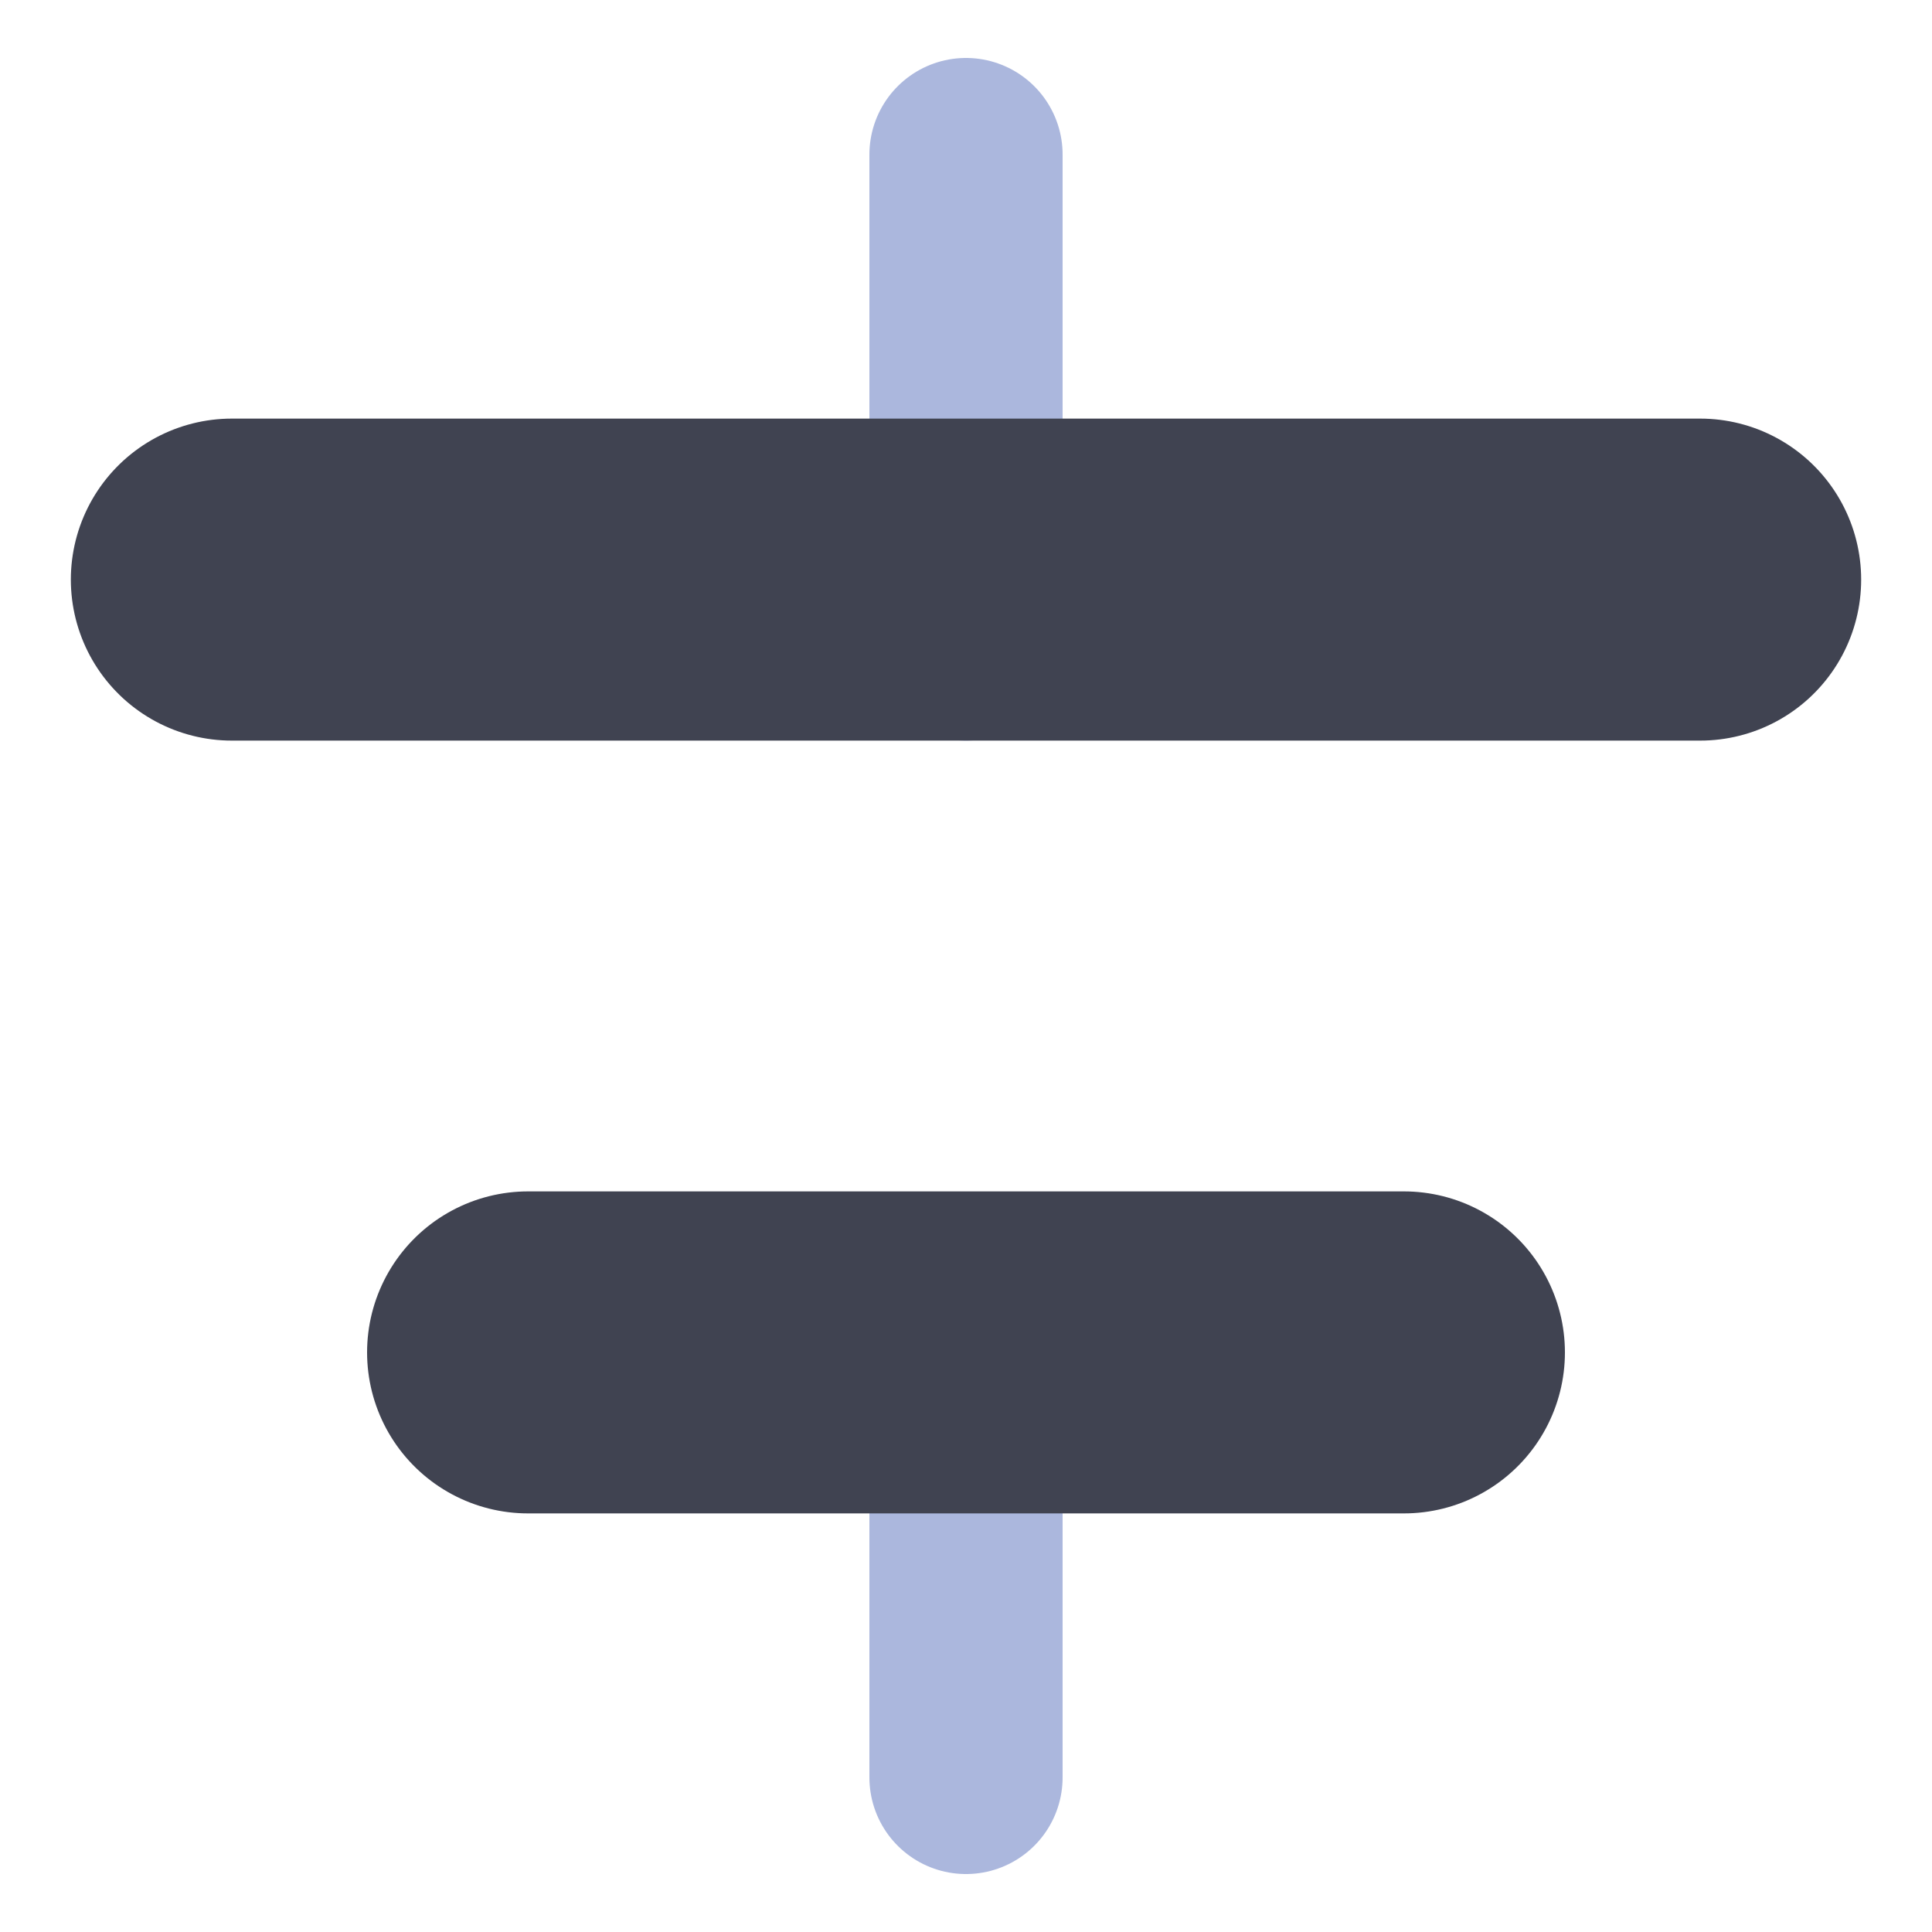<?xml version="1.0" encoding="UTF-8"?>
<svg id="Layer_1" xmlns="http://www.w3.org/2000/svg" width="15" height="15" version="1.1" viewBox="0 0 15 15">
  <!-- Generator: Adobe Illustrator 29.3.1, SVG Export Plug-In . SVG Version: 2.1.0 Build 151)  -->
  <defs>
    <style>
      .st0 {
        stroke: #abb7dd;
        stroke-width: 1.5px;
      }

      .st0, .st1 {
        fill: none;
        stroke-linecap: round;
        stroke-miterlimit: 9.6;
      }

      .st1 {
        stroke: #404351;
        stroke-width: 2.5px;
      }
    </style>
  </defs>
  <line class="st0" x1="7.5" y1="1.2" x2="7.5" y2="5"/>
  <line class="st0" x1="7.5" y1="10.3" x2="7.5" y2="13.8"/>
  <g>
    <line class="st1" x1="1.8" y1="4.5" x2="13.2" y2="4.5"/>
    <line class="st1" x1="4.1" y1="10.5" x2="10.9" y2="10.5"/>
  </g>
</svg>
